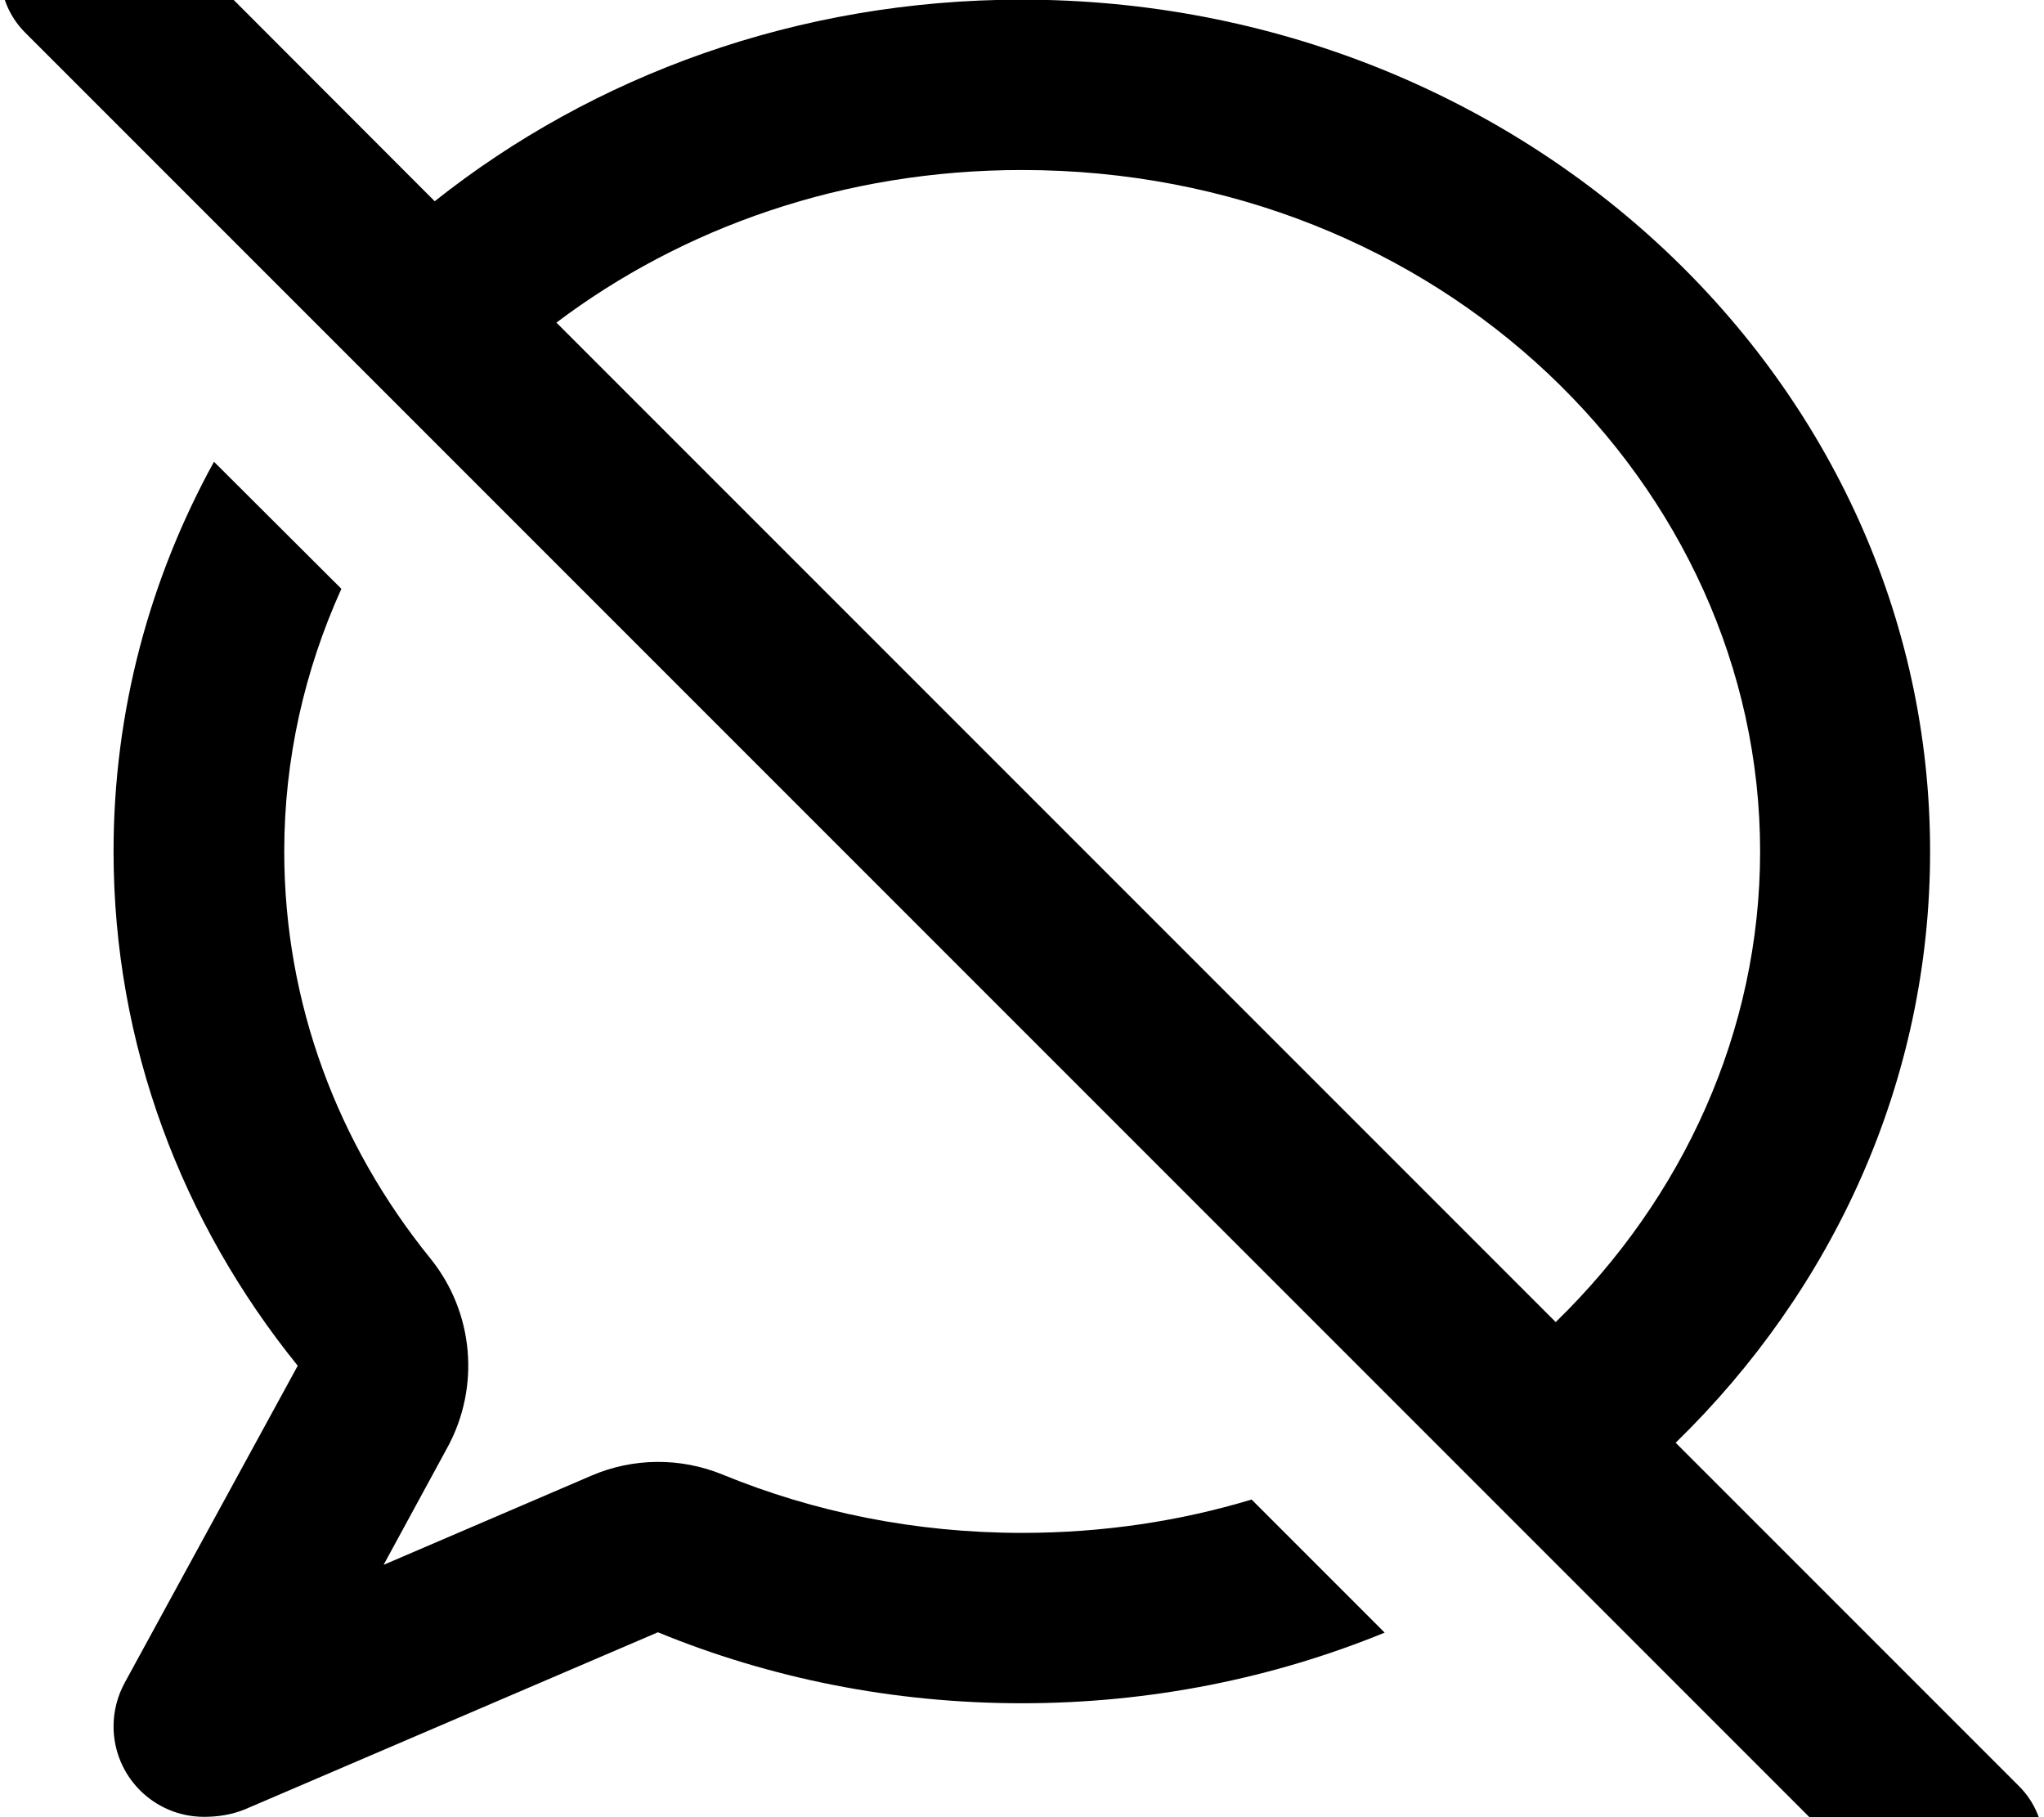 <svg xmlns="http://www.w3.org/2000/svg" viewBox="0 0 576 512"><!--! Font Awesome Pro 7.0.0 by @fontawesome - https://fontawesome.com License - https://fontawesome.com/license (Commercial License) Copyright 2025 Fonticons, Inc. --><path fill="currentColor" d="M41-24.9c-9.4-9.4-24.6-9.4-33.9 0S-2.3-.3 7 9.1l528 528c9.4 9.4 24.6 9.4 33.9 0s9.4-24.6 0-33.9l-96.7-96.7c44.4-43.2 71.7-101.9 71.7-166.6 0-132.5-114.6-240-256-240-63.1 0-120.8 21.4-165.4 56.8L41-24.9zM156.8 90.9c35.4-26.7 80.8-43 131.2-43 117.8 0 208 88.8 208 192 0 50.6-21.7 97.7-57.6 132.6L156.8 90.9zM352.7 422.5c-20.2 6.1-41.9 9.4-64.7 9.4-30.2 0-58.7-5.9-84.3-16.4-11.9-4.9-25.3-4.8-37.1 .3l-58.5 25.1 18-33.1c9.3-17.1 7.4-38.1-4.8-53.2-26.1-32.2-41.2-71.9-41.2-114.7 0-26 5.7-51 16.1-74L60.3 130.1C42.2 163 32 200.3 32 239.9 32 294.3 51.3 344.5 83.9 384.8L35.1 474.2c-2 3.7-3.1 7.9-3.1 12.2 0 14.1 11.4 25.5 25.5 25.5 4 0 7.8-.6 11.5-2.1l116.4-49.9c31.4 12.9 66.1 20 102.6 20 36.3 0 70.9-7.1 102.2-19.9l-37.5-37.5z"/></svg>